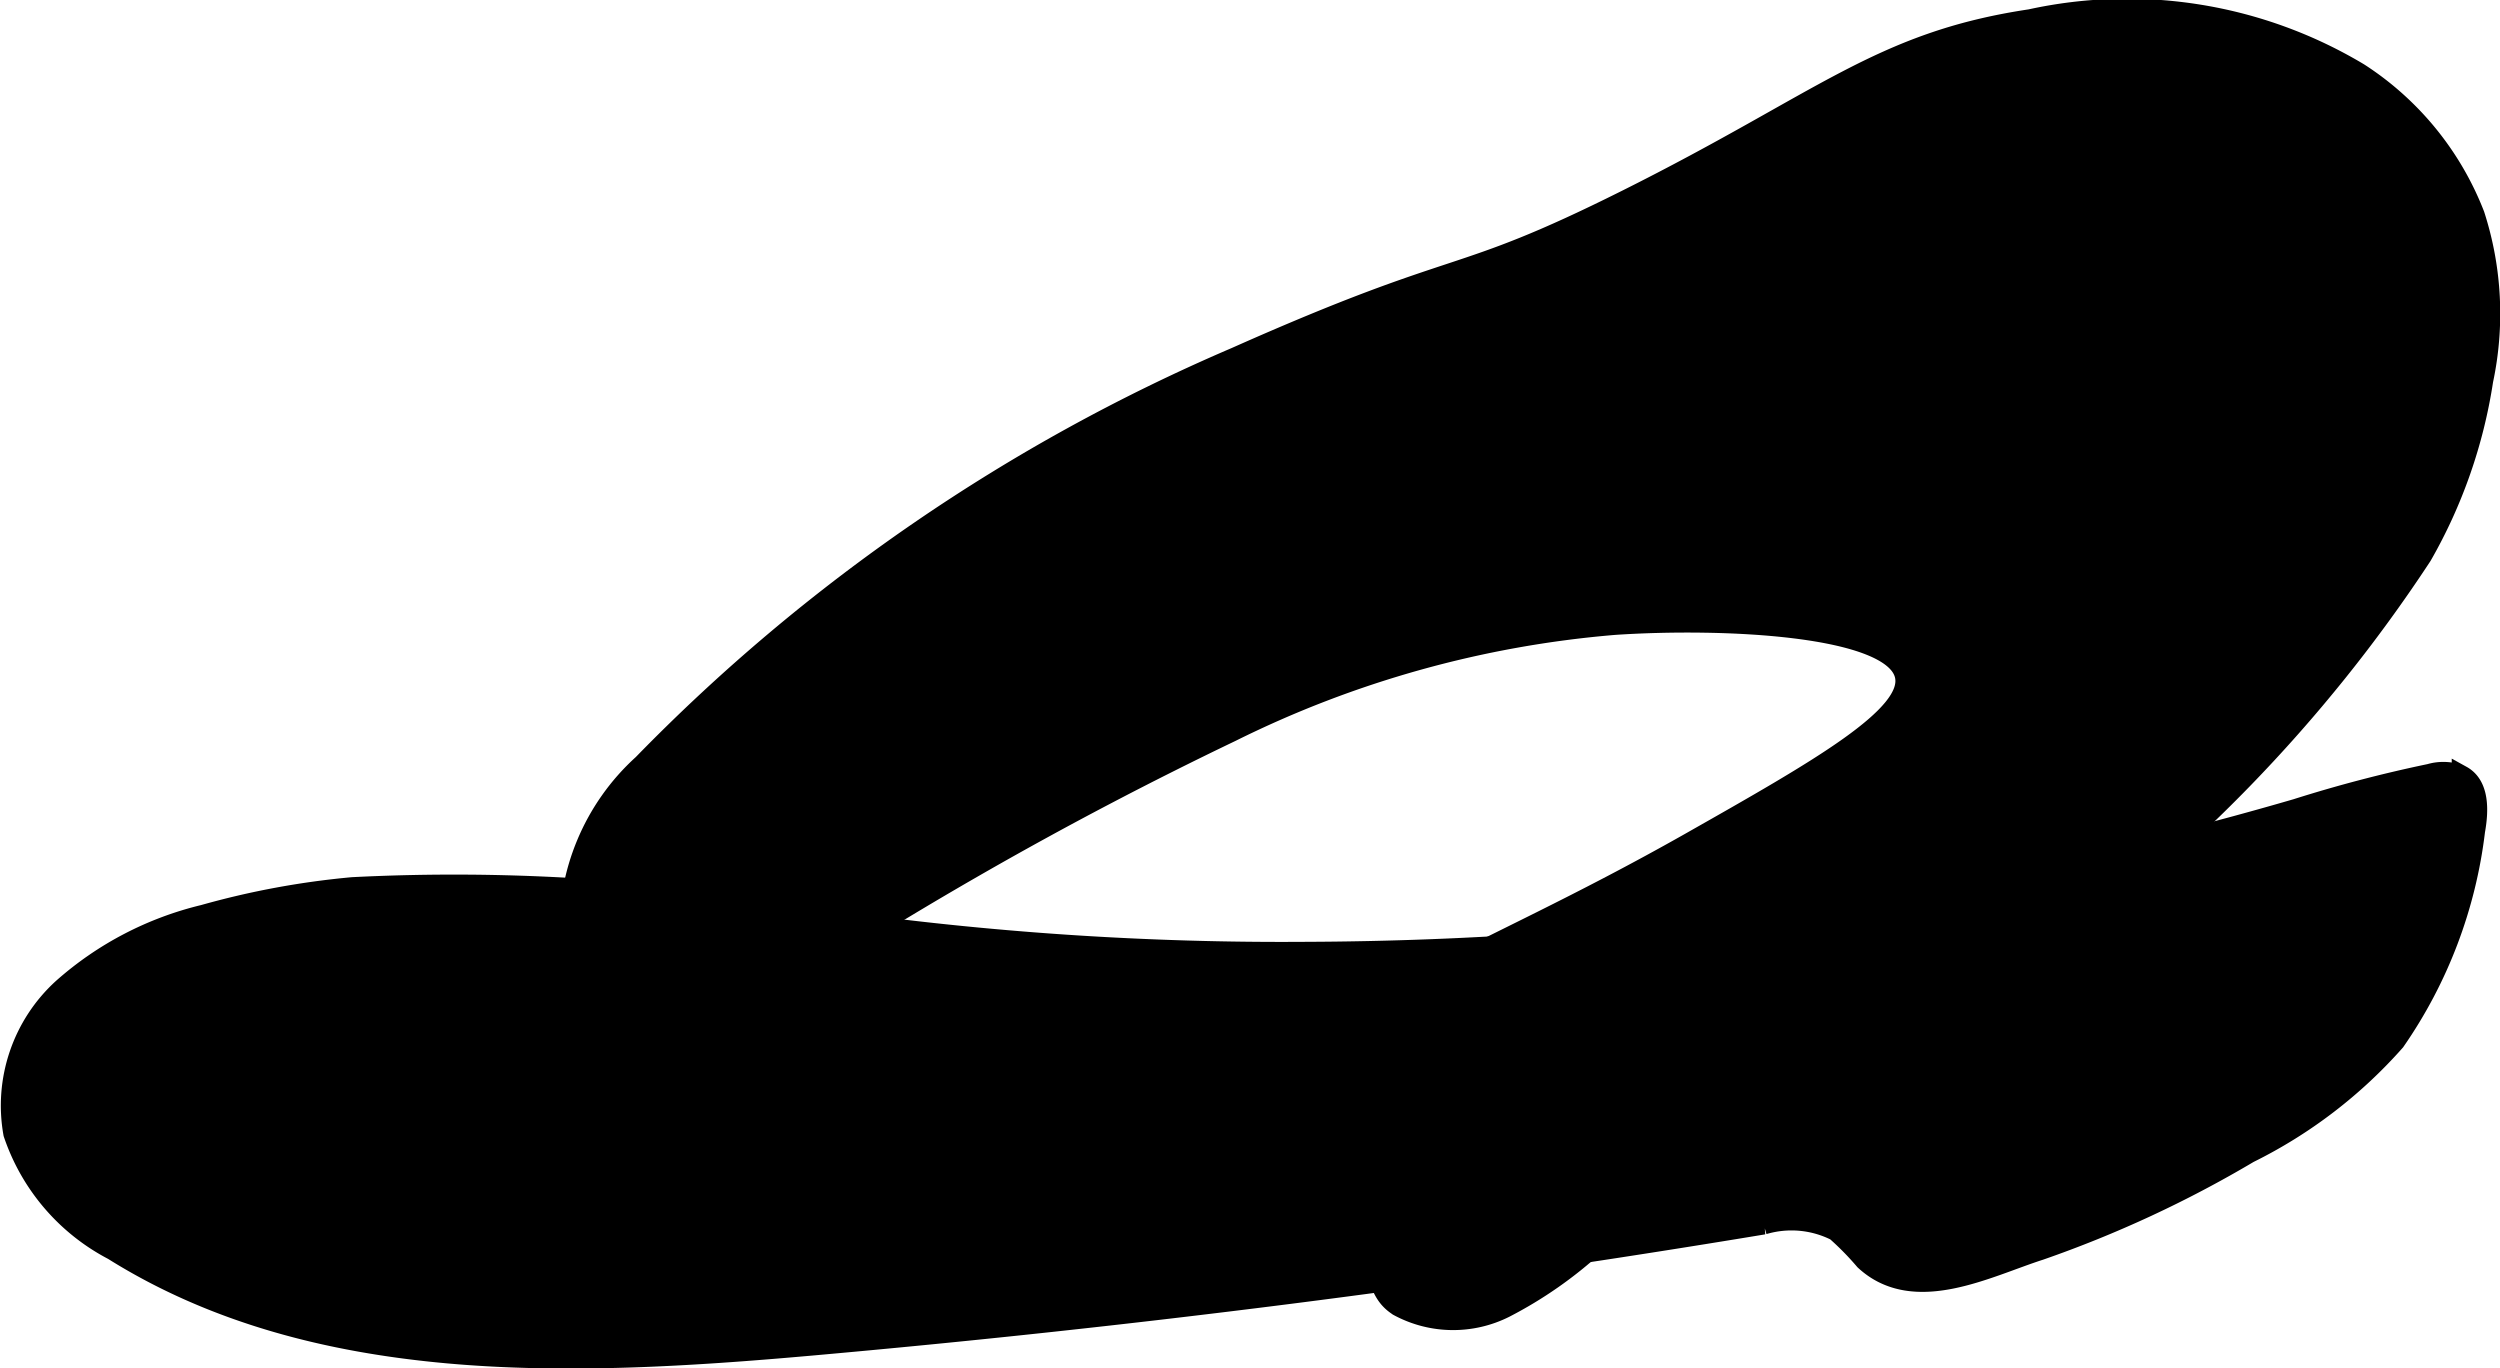 <?xml version="1.0" encoding="UTF-8"?>
<svg xmlns="http://www.w3.org/2000/svg"
     version="1.1"
     width="6.615mm"
     height="3.621mm"
     viewBox="0 0 18.751 10.264">
   <defs>
      <style type="text/css">
      .a {
        stroke: #000;
        stroke-miterlimit: 10;
        stroke-width: 0.15px;
      }
    </style>
   </defs>
   <path class="a"
         d="M9.266,2.68A13.774,13.774,0,0,0,4.821,5.732a1.678,1.678,0,0,0-.55,1.317.941.941,0,0,0,.625.753.881.881,0,0,0,.664-.212,29.199,29.199,0,0,1,3.673-2.1,7.935,7.935,0,0,1,2.877-.803c.797-.053,2.093-.002,2.177.381.066.301-.639.7-1.609,1.25-1.663.942-2.669,1.179-2.713,1.787-.01.139.045.085.223.823.14.582.13.761.302.87a.863.863,0,0,0,.797.011,3.118,3.118,0,0,0,.679-.474c.678-.552,1.539-.899,3.208-2.091a11.328,11.328,0,0,0,2.992-3.076,3.793,3.793,0,0,0,.459-1.315,2.407,2.407,0,0,0-.064-1.241A2.229,2.229,0,0,0,17.693.547,3.384,3.384,0,0,0,15.229.144C14.096.314,13.676.76,12.199,1.498,10.883,2.156,11.011,1.904,9.266,2.68Z"/>
   <path class="a"
         d="M1.527,6.861a2.461,2.461,0,0,0-1.056.551A1.189,1.189,0,0,0,.1,8.502a1.542,1.542,0,0,0,.748.875c1.516.95,3.438.875,5.221.717q3.595-.319,7.159-.91a.738.738,0,0,1,.542.049,2.168,2.168,0,0,1,.216.22c.371.344.918.051,1.314-.076a8.617,8.617,0,0,0,1.567-.728,3.585,3.585,0,0,0,1.098-.84,3.493,3.493,0,0,0,.599-1.577c.027-.15.034-.341-.1-.415a.361.361,0,0,0-.239-.013,10.178,10.178,0,0,0-1.0.262A26.943,26.943,0,0,1,9.799,7.139a24.183,24.183,0,0,1-3.579-.239,15.057,15.057,0,0,0-3.576-.246A6.173,6.173,0,0,0,1.527,6.861Z"/>
</svg>
